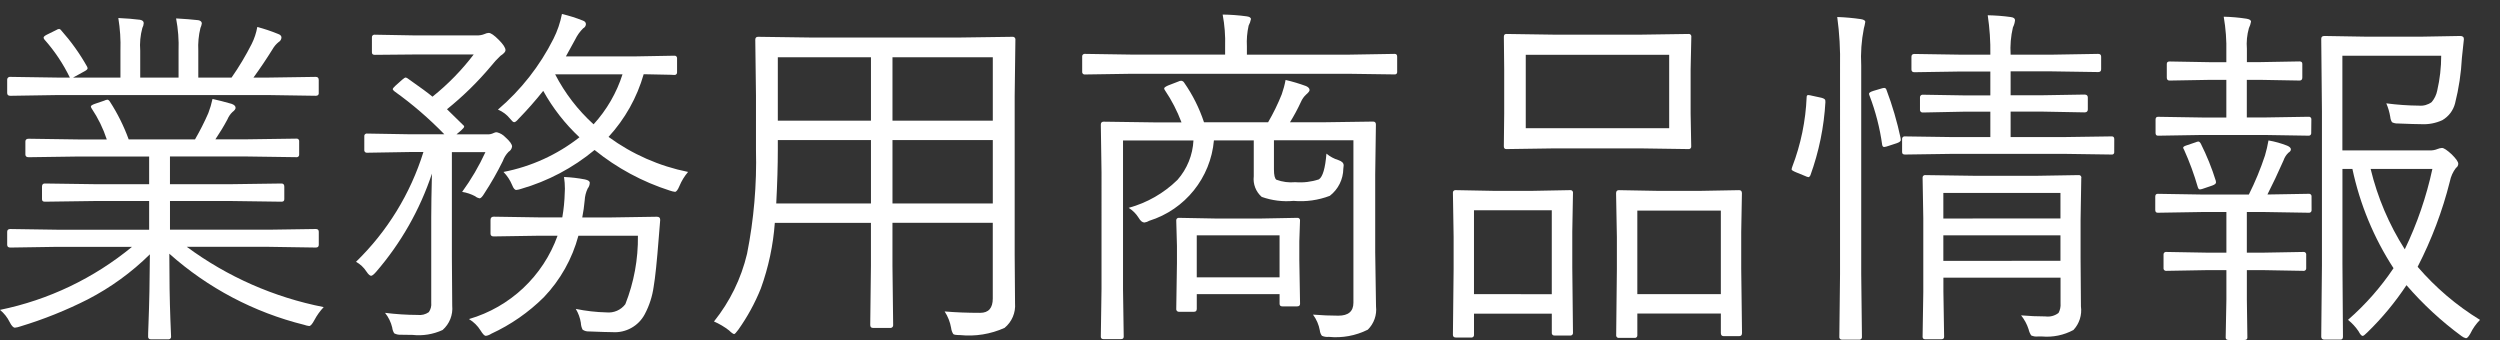 <?xml version="1.0" encoding="utf-8"?>
<!-- Generator: Adobe Illustrator 25.4.1, SVG Export Plug-In . SVG Version: 6.00 Build 0)  -->
<svg version="1.1" id="レイヤー_1" xmlns="http://www.w3.org/2000/svg" xmlns:xlink="http://www.w3.org/1999/xlink" x="0px"
	 y="0px" width="125px" height="17px" viewBox="0 0 125 17" style="enable-background:new 0 0 125 17;" xml:space="preserve">
<rect x="0" y="0" width="125" height="17" fill="#333333" stroke="none"/>
<style type="text/css">
	.st0{fill:#FFFFFF;}
</style>
<g>
	<path class="st0" d="M16.185,15.355c-0.183,0.194-0.339,0.412-0.464,0.647c-0.105,0.199-0.192,0.299-0.262,0.299
		c-0.087-0.011-0.172-0.031-0.254-0.061c-2.502-0.621-4.815-1.841-6.739-3.555c0,1.249,0.018,2.34,0.053,3.274
		c0.023,0.566,0.034,0.855,0.035,0.866c0.009,0.068-0.038,0.131-0.106,0.14c-0.011,0.002-0.023,0.002-0.034,0H7.546
		c-0.068,0.01-0.13-0.037-0.14-0.105c-0.002-0.012-0.002-0.024,0-0.035c0-0.046,0-0.245,0.017-0.598
		c0.041-1.045,0.064-2.215,0.071-3.511c-0.914,0.902-1.959,1.66-3.099,2.25c-1.087,0.551-2.22,1.005-3.386,1.357
		c-0.085,0.031-0.173,0.052-0.263,0.061c-0.082,0-0.169-0.094-0.263-0.28c-0.115-0.236-0.28-0.444-0.483-0.61
		c2.424-0.497,4.69-1.579,6.6-3.152H2.871l-2.354,0.036c-0.106,0-0.158-0.047-0.158-0.14v-0.647c0-0.094,0.053-0.14,0.158-0.14
		l2.354,0.035h4.586V10.05H4.788l-2.548,0.035c-0.094,0-0.14-0.041-0.14-0.123v-0.63c0-0.105,0.047-0.157,0.14-0.157L4.788,9.21
		h2.669V7.826H3.904L1.435,7.861c-0.111,0-0.166-0.046-0.166-0.139V7.076c0-0.093,0.056-0.139,0.166-0.139l2.469,0.035h1.435
		C5.16,6.426,4.907,5.907,4.587,5.43C4.564,5.4,4.549,5.364,4.543,5.326c0-0.041,0.064-0.085,0.192-0.131L5.2,5.037
		C5.252,5.01,5.308,4.992,5.366,4.984c0.041,0,0.082,0.029,0.123,0.088c0.386,0.595,0.703,1.231,0.945,1.897h3.317
		c0.246-0.425,0.468-0.863,0.665-1.313c0.088-0.231,0.159-0.468,0.21-0.709c0.297,0.066,0.615,0.148,0.954,0.245
		c0.134,0.047,0.199,0.114,0.199,0.199c0,0.064-0.053,0.134-0.157,0.21c-0.11,0.107-0.196,0.235-0.254,0.376
		c-0.175,0.327-0.374,0.656-0.598,0.989h1.559l2.49-0.035c0.068-0.009,0.13,0.038,0.139,0.105c0.002,0.011,0.002,0.023,0,0.034V7.72
		c0.01,0.067-0.036,0.129-0.103,0.139c-0.012,0.002-0.024,0.002-0.037,0l-2.49-0.035h-3.83V9.21h3.029l2.548-0.035
		c0.094,0,0.14,0.053,0.14,0.157v0.631c0,0.082-0.047,0.122-0.14,0.122l-2.548-0.035H8.499v1.435h4.929l2.363-0.035
		c0.1,0,0.148,0.047,0.148,0.14v0.647c0,0.094-0.05,0.14-0.148,0.14l-2.363-0.036H9.34C11.371,13.841,13.709,14.869,16.185,15.355z
		 M15.94,4.649c0,0.094-0.05,0.14-0.148,0.14l-2.363-0.036H2.871L0.517,4.79c-0.106,0-0.158-0.047-0.158-0.14V4.002
		c-0.011-0.077,0.043-0.148,0.12-0.158c0.013-0.002,0.026-0.002,0.039,0l2.354,0.035h0.621C3.159,3.19,2.732,2.551,2.224,1.979
		C2.197,1.953,2.182,1.917,2.18,1.88c0-0.04,0.049-0.087,0.148-0.139l0.49-0.242c0.042-0.029,0.09-0.047,0.14-0.053
		c0.042,0.007,0.078,0.033,0.1,0.07c0.495,0.556,0.93,1.164,1.295,1.813c0.015,0.027,0.024,0.057,0.026,0.088
		c0,0.041-0.046,0.087-0.139,0.139L3.653,3.879h2.369V2.531c0.018-0.546-0.018-1.092-0.106-1.63
		c0.404,0.018,0.766,0.047,1.086,0.088c0.122,0.024,0.184,0.079,0.184,0.166C7.182,1.24,7.158,1.324,7.117,1.399
		c-0.1,0.369-0.136,0.752-0.106,1.132v1.348h1.917v-1.33c0.02-0.546-0.021-1.092-0.123-1.628c0.42,0.023,0.791,0.052,1.111,0.088
		c0.117,0.023,0.175,0.079,0.175,0.166c-0.013,0.079-0.036,0.155-0.07,0.227c-0.09,0.369-0.126,0.75-0.106,1.129v1.348h1.663
		c0.375-0.537,0.711-1.099,1.007-1.683c0.134-0.267,0.228-0.552,0.28-0.847c0.348,0.091,0.69,0.206,1.024,0.342
		c0.123,0.041,0.184,0.1,0.184,0.184c-0.004,0.095-0.057,0.181-0.14,0.227c-0.124,0.099-0.228,0.221-0.306,0.36
		c-0.309,0.496-0.627,0.968-0.954,1.417h0.753l2.363-0.035c0.1,0,0.148,0.053,0.148,0.158V4.649z"/>
	<path class="st0" d="M25.604,7.327c-0.014,0.11-0.079,0.208-0.175,0.263c-0.129,0.132-0.227,0.29-0.289,0.464
		c-0.274,0.555-0.58,1.093-0.919,1.61c-0.099,0.169-0.181,0.254-0.245,0.254c-0.08-0.017-0.155-0.053-0.218-0.106
		c-0.204-0.108-0.424-0.182-0.651-0.218c0.453-0.622,0.843-1.287,1.164-1.987h-1.677v5.252l0.017,2.425
		c0.044,0.459-0.135,0.912-0.481,1.216c-0.47,0.217-0.991,0.302-1.506,0.245c-0.193,0-0.392-0.003-0.598-0.008
		c-0.109,0.005-0.218-0.019-0.315-0.071c-0.055-0.087-0.089-0.186-0.1-0.289c-0.064-0.268-0.186-0.519-0.359-0.735
		c0.54,0.068,1.084,0.103,1.628,0.105c0.197,0.025,0.397-0.025,0.56-0.139c0.097-0.138,0.14-0.306,0.122-0.473v-4.263
		c0-0.548,0.012-1.279,0.035-2.191c-0.6,1.803-1.547,3.471-2.789,4.91c-0.117,0.134-0.199,0.199-0.254,0.199
		s-0.143-0.073-0.236-0.218c-0.13-0.201-0.308-0.366-0.517-0.482c1.564-1.519,2.722-3.406,3.37-5.488h-0.716l-2.1,0.035
		c-0.068,0.009-0.131-0.038-0.14-0.106c-0.002-0.011-0.002-0.023,0-0.034V6.821c-0.011-0.068,0.035-0.132,0.103-0.143
		c0.012-0.002,0.025-0.002,0.038,0l2.1,0.035h1.76c-0.764-0.788-1.597-1.506-2.49-2.144c-0.059-0.047-0.088-0.085-0.088-0.114
		c0-0.029,0.041-0.082,0.122-0.158l0.342-0.306c0.088-0.076,0.148-0.115,0.183-0.115c0.045,0.01,0.087,0.031,0.122,0.062
		c0.608,0.426,1.013,0.725,1.217,0.896c0.771-0.616,1.463-1.325,2.061-2.11h-2.971l-1.978,0.018c-0.094,0-0.14-0.041-0.14-0.123
		V1.875c-0.009-0.068,0.038-0.131,0.106-0.14c0.011-0.002,0.023-0.002,0.034,0l1.978,0.035h3.116
		c0.139,0.006,0.278-0.018,0.406-0.072c0.062-0.031,0.13-0.049,0.199-0.053c0.106,0,0.272,0.115,0.498,0.342
		c0.226,0.227,0.342,0.398,0.342,0.525c0,0.077-0.085,0.169-0.254,0.281c-0.173,0.163-0.334,0.338-0.481,0.525
		c-0.659,0.784-1.393,1.502-2.191,2.144l0.788,0.771c0.047,0.035,0.071,0.067,0.071,0.1c0,0.033-0.053,0.1-0.158,0.193l-0.227,0.192
		h1.523c0.118,0.008,0.236-0.016,0.342-0.07c0.048-0.027,0.103-0.039,0.157-0.035c0.165,0.041,0.314,0.13,0.429,0.254
		C25.495,7.063,25.604,7.217,25.604,7.327z M33.009,11.012l-0.071,0.874c-0.093,1.195-0.178,2.009-0.254,2.443
		c-0.066,0.484-0.217,0.952-0.446,1.382c-0.314,0.594-0.95,0.945-1.619,0.896c-0.199,0-0.587-0.012-1.164-0.035
		c-0.115,0.007-0.228-0.023-0.324-0.088c-0.054-0.106-0.084-0.223-0.088-0.342c-0.038-0.247-0.125-0.484-0.254-0.697
		c0.504,0.104,1.017,0.163,1.532,0.175c0.366,0.038,0.725-0.118,0.946-0.411c0.431-1.089,0.644-2.252,0.629-3.423h-2.976
		c-0.308,1.153-0.9,2.209-1.724,3.072c-0.764,0.759-1.656,1.379-2.635,1.83c-0.081,0.055-0.174,0.091-0.271,0.105
		c-0.065,0-0.152-0.09-0.263-0.271c-0.145-0.233-0.343-0.427-0.578-0.569c2.059-0.599,3.705-2.149,4.429-4.167h-0.936l-2.259,0.035
		c-0.105,0-0.157-0.047-0.157-0.14V11c0-0.111,0.053-0.166,0.157-0.166l2.259,0.035h1.173c0.071-0.408,0.112-0.82,0.122-1.234
		c0.005-0.059,0.008-0.125,0.008-0.199c0-0.196-0.015-0.392-0.044-0.587c0.353,0.015,0.704,0.056,1.051,0.123
		c0.157,0.035,0.236,0.091,0.236,0.166c-0.002,0.105-0.039,0.207-0.105,0.289c-0.087,0.184-0.138,0.383-0.148,0.587
		c-0.026,0.288-0.066,0.574-0.122,0.858h1.452l2.277-0.035c0.111,0,0.166,0.047,0.166,0.14L33.009,11.012z M34.404,8.596
		c-0.178,0.209-0.323,0.444-0.429,0.697c-0.082,0.199-0.157,0.299-0.227,0.299C33.661,9.58,33.576,9.56,33.493,9.53
		c-1.37-0.438-2.646-1.126-3.764-2.031c-1.08,0.895-2.332,1.558-3.68,1.946c-0.076,0.027-0.156,0.044-0.236,0.053
		c-0.076,0-0.145-0.085-0.21-0.254c-0.101-0.241-0.246-0.461-0.429-0.647c1.386-0.268,2.688-0.862,3.799-1.733
		c-0.721-0.674-1.333-1.457-1.812-2.321c-0.388,0.488-0.8,0.955-1.235,1.401c-0.093,0.111-0.166,0.166-0.218,0.166
		c-0.052,0-0.114-0.062-0.213-0.184c-0.159-0.196-0.364-0.349-0.598-0.446c1.152-0.982,2.095-2.184,2.775-3.537
		c0.198-0.393,0.341-0.811,0.425-1.243c0.352,0.082,0.697,0.19,1.033,0.324c0.111,0.035,0.166,0.1,0.166,0.184
		c-0.005,0.09-0.059,0.171-0.14,0.21c-0.164,0.163-0.298,0.352-0.398,0.56L28.295,2.82h3.458l1.961-0.035
		c0.068-0.009,0.13,0.038,0.139,0.105c0.002,0.011,0.002,0.023,0,0.034v0.683c0.01,0.067-0.037,0.13-0.104,0.14
		c-0.012,0.002-0.024,0.002-0.035,0l-0.199-0.009c-0.398-0.012-0.842-0.021-1.331-0.027c-0.334,1.167-0.936,2.24-1.757,3.134
		c1.182,0.865,2.538,1.462,3.974,1.751L34.404,8.596z M31.13,3.716h-3.373c0.486,0.941,1.137,1.788,1.922,2.5
		c0.658-0.72,1.152-1.574,1.448-2.504L31.13,3.716z"/>
	<path class="st0" d="M50.77,1.988l-0.036,2.81v7.955l0.018,2.408c0.038,0.473-0.158,0.934-0.525,1.234
		c-0.697,0.313-1.464,0.437-2.224,0.359c-0.192,0-0.306-0.017-0.341-0.053c-0.058-0.093-0.094-0.197-0.106-0.306
		c-0.051-0.293-0.161-0.573-0.324-0.823c0.542,0.047,1.135,0.07,1.777,0.07c0.42,0,0.63-0.239,0.63-0.718v-3.785h-5.016v2.141
		l0.035,2.967c0.01,0.072-0.041,0.139-0.113,0.149c-0.012,0.002-0.024,0.002-0.036,0h-0.858c-0.094,0-0.139-0.05-0.139-0.149
		l0.035-2.967v-2.136h-4.806c-0.081,1.118-0.316,2.22-0.697,3.275c-0.293,0.731-0.672,1.424-1.128,2.066
		c-0.106,0.145-0.175,0.218-0.21,0.218c-0.035,0-0.131-0.061-0.254-0.183c-0.231-0.18-0.484-0.329-0.753-0.446
		c0.796-0.992,1.361-2.149,1.654-3.386c0.34-1.711,0.49-3.455,0.446-5.2V4.798l-0.035-2.81c0-0.1,0.047-0.148,0.14-0.148
		l2.547,0.035h7.616l2.556-0.035c0.072-0.009,0.138,0.042,0.147,0.114C50.771,1.965,50.771,1.977,50.77,1.988z M43.548,10.173V7.004
		h-4.657v0.481c0,0.783-0.026,1.679-0.079,2.689L43.548,10.173z M43.548,6.032V2.864h-4.657v3.168H43.548z M49.64,6.032V2.864
		h-5.016v3.168H49.64z M49.64,10.173V7.004h-5.016v3.169H49.64z"/>
	<path class="st0" d="M69.861,3.582c0,0.093-0.041,0.139-0.122,0.139L67.41,3.689H56.569l-2.32,0.035
		c-0.067,0.01-0.13-0.037-0.14-0.104c-0.002-0.012-0.002-0.024,0-0.035V2.838c-0.011-0.068,0.034-0.132,0.102-0.143
		c0.011-0.002,0.022-0.002,0.033-0.001l2.32,0.035h4.692V2.321c0.017-0.534-0.024-1.068-0.123-1.593
		c0.4,0.005,0.799,0.034,1.195,0.088c0.145,0.018,0.219,0.065,0.219,0.14c-0.022,0.113-0.06,0.222-0.115,0.324
		c-0.077,0.342-0.106,0.692-0.087,1.042v0.411h5.059l2.332-0.039c0.082,0,0.122,0.047,0.122,0.14V3.582z M68.801,15.32
		c0.049,0.431-0.102,0.86-0.411,1.164c-0.604,0.302-1.281,0.427-1.952,0.359c-0.117,0.013-0.235-0.005-0.342-0.053
		c-0.06-0.079-0.096-0.173-0.105-0.271c-0.051-0.285-0.168-0.555-0.342-0.788c0.449,0.035,0.872,0.053,1.269,0.053
		c0.502,0,0.753-0.216,0.753-0.648V7.013h-3.974V8.47c0,0.286,0.041,0.457,0.122,0.516c0.302,0.111,0.625,0.154,0.945,0.123
		c0.4,0.033,0.802-0.015,1.182-0.141c0.192-0.129,0.317-0.558,0.376-1.287c0.176,0.147,0.379,0.257,0.598,0.324
		c0.175,0.058,0.263,0.146,0.263,0.263c-0.002,0.056-0.007,0.111-0.017,0.166c-0.006,0.531-0.254,1.031-0.674,1.356
		c-0.577,0.221-1.197,0.308-1.813,0.254c-0.539,0.05-1.083-0.018-1.593-0.199c-0.295-0.257-0.444-0.644-0.398-1.033V7.02h-1.992
		c-0.164,1.869-1.439,3.456-3.23,4.018c-0.075,0.045-0.158,0.075-0.245,0.088c-0.1,0-0.199-0.079-0.289-0.236
		c-0.126-0.202-0.296-0.372-0.498-0.498c0.92-0.251,1.761-0.733,2.442-1.401c0.48-0.548,0.761-1.242,0.797-1.969h-3.522v7.449
		l0.035,2.363c0,0.082-0.047,0.122-0.14,0.122h-0.866c-0.093,0-0.139-0.041-0.139-0.122l0.035-2.39V8.623l-0.035-2.39
		c0-0.1,0.047-0.149,0.139-0.149l2.53,0.035h1.365c-0.213-0.567-0.492-1.108-0.831-1.61c-0.02-0.025-0.033-0.056-0.036-0.088
		c0-0.041,0.068-0.09,0.199-0.148l0.498-0.192c0.046-0.024,0.097-0.039,0.149-0.044c0.066,0.005,0.125,0.042,0.157,0.1
		c0.423,0.608,0.757,1.274,0.989,1.978h3.204c0.262-0.449,0.49-0.917,0.683-1.4c0.082-0.234,0.147-0.473,0.192-0.717
		c0.347,0.08,0.689,0.183,1.024,0.306c0.117,0.053,0.175,0.12,0.175,0.199c0,0.053-0.059,0.128-0.175,0.228
		c-0.109,0.101-0.195,0.223-0.254,0.359c-0.162,0.352-0.346,0.694-0.551,1.024h1.645l2.512-0.035c0.094,0,0.14,0.05,0.14,0.149
		l-0.035,2.49v3.904L68.801,15.32z M65.003,15.188c0,0.088-0.05,0.131-0.149,0.131h-0.735c-0.094,0-0.14-0.044-0.14-0.131v-0.482
		h-4.14v0.735c0,0.1-0.047,0.148-0.14,0.148h-0.738c-0.072,0.01-0.138-0.04-0.148-0.112c-0.002-0.012-0.002-0.024,0-0.036
		l0.035-2.291v-0.849l-0.035-1.27c-0.009-0.068,0.038-0.13,0.105-0.139c0.011-0.002,0.023-0.002,0.034,0l1.892,0.035h2.144
		l1.873-0.035c0.067-0.01,0.13,0.037,0.14,0.104c0.002,0.012,0.002,0.024,0,0.035l-0.035,1.042v0.928L65.003,15.188z M63.978,13.867
		v-2.101h-4.14v2.101H63.978z"/>
	<path class="st0" d="M78.649,16.636c0.009,0.068-0.038,0.131-0.106,0.14c-0.011,0.002-0.023,0.002-0.034,0H77.73
		c-0.068,0.009-0.131-0.038-0.14-0.106c-0.002-0.011-0.002-0.023,0-0.034v-0.954h-3.89v1.054c0.01,0.068-0.037,0.13-0.105,0.14
		c-0.012,0.002-0.024,0.002-0.035,0h-0.766c-0.1,0-0.148-0.047-0.148-0.139l0.035-3.287v-1.613l-0.035-2.191
		c-0.009-0.068,0.038-0.13,0.105-0.139c0.011-0.002,0.023-0.002,0.034,0l1.847,0.035h2.031l1.846-0.035
		c0.067-0.01,0.13,0.037,0.14,0.104c0.002,0.012,0.002,0.024,0,0.035l-0.035,1.944v1.786L78.649,16.636z M77.589,14.71v-4.197h-3.89
		v4.193L77.589,14.71z M84.561,7.315c0.009,0.068-0.038,0.13-0.105,0.139c-0.011,0.002-0.023,0.002-0.034,0l-2.407-0.035h-4.293
		l-2.407,0.035c-0.082,0-0.123-0.046-0.123-0.139l0.018-1.637V3.476L75.193,1.84c0-0.095,0.04-0.142,0.121-0.142l2.407,0.035h4.298
		l2.407-0.035c0.068-0.01,0.13,0.037,0.14,0.105c0.002,0.012,0.002,0.024,0,0.035l-0.035,1.636v2.199L84.561,7.315z M83.459,6.409
		V2.741h-7.171v3.668H83.459z M87.101,16.65c0,0.105-0.047,0.157-0.139,0.157h-0.78c-0.093,0-0.139-0.053-0.139-0.157v-0.972h-4.176
		v1.077c0.01,0.067-0.037,0.13-0.104,0.14c-0.012,0.002-0.024,0.002-0.035,0h-0.779c-0.068,0.009-0.131-0.038-0.14-0.106
		c-0.002-0.011-0.002-0.023,0-0.034l0.035-3.3v-1.593l-0.04-2.197c0-0.105,0.047-0.157,0.14-0.157l1.925,0.035h2.162l1.926-0.035
		c0.093,0,0.139,0.053,0.139,0.157l-0.035,1.943v1.813L87.101,16.65z M86.042,14.706v-4.175h-4.176v4.175H86.042z"/>
	<path class="st0" d="M91.272,5.084c-0.07,1.258-0.324,2.5-0.753,3.685c-0.03,0.058-0.062,0.088-0.1,0.088
		c-0.061-0.013-0.12-0.033-0.175-0.062l-0.428-0.175c-0.158-0.064-0.237-0.114-0.237-0.148c0.006-0.048,0.018-0.095,0.036-0.14
		c0.426-1.112,0.668-2.285,0.717-3.475c0-0.07,0.027-0.105,0.079-0.105c0.065,0.006,0.13,0.017,0.193,0.035l0.463,0.1
		c0.134,0.035,0.199,0.082,0.199,0.14v0.058H91.272z M93.263,1.1c-0.017,0.11-0.04,0.218-0.071,0.325
		c-0.12,0.608-0.164,1.228-0.131,1.846v10.42l0.036,3.151c0.009,0.068-0.038,0.131-0.106,0.14c-0.011,0.002-0.023,0.002-0.034,0
		h-0.85c-0.068,0.01-0.13-0.037-0.14-0.105c-0.002-0.012-0.002-0.024,0-0.035l0.035-3.133V3.31c0.018-0.822-0.029-1.645-0.14-2.46
		c0.396,0.013,0.79,0.049,1.182,0.106c0.149,0.023,0.223,0.073,0.223,0.144H93.263z M95.031,6.921
		C95.036,6.947,95.039,6.973,95.04,7c0,0.059-0.065,0.111-0.193,0.157l-0.428,0.14c-0.068,0.026-0.138,0.044-0.21,0.053
		c-0.053,0-0.085-0.035-0.1-0.106c-0.116-0.841-0.328-1.667-0.632-2.46c-0.015-0.031-0.024-0.065-0.026-0.1
		c0-0.047,0.073-0.094,0.219-0.14l0.411-0.122c0.043-0.014,0.087-0.023,0.131-0.026c0.048,0.001,0.09,0.033,0.105,0.079
		c0.301,0.797,0.541,1.616,0.718,2.45L95.031,6.921z M105.711,7.604c0.008,0.059-0.033,0.114-0.093,0.123
		c-0.01,0.001-0.02,0.001-0.03,0l-2.443-0.035h-5.458l-2.442,0.035c-0.094,0-0.14-0.041-0.14-0.123V6.96
		c-0.01-0.068,0.037-0.13,0.105-0.14c0.012-0.002,0.024-0.002,0.035,0l2.442,0.035h1.83V5.582h-1.226l-2.144,0.043
		c-0.072,0.01-0.138-0.04-0.148-0.112c-0.002-0.012-0.002-0.024,0-0.036V4.884c-0.01-0.072,0.04-0.138,0.112-0.148
		c0.012-0.002,0.024-0.002,0.036,0l2.144,0.035h1.226V3.576h-1.506L95.72,3.611c-0.1,0-0.148-0.047-0.148-0.14V2.838
		c0-0.094,0.05-0.14,0.148-0.14l2.291,0.035h1.506c0.011-0.659-0.033-1.318-0.131-1.97c0.383,0.007,0.766,0.036,1.146,0.088
		c0.146,0.018,0.219,0.071,0.219,0.158c-0.012,0.125-0.047,0.247-0.105,0.359c-0.105,0.447-0.144,0.907-0.115,1.365h2.067
		l2.311-0.039c0.1,0,0.148,0.047,0.148,0.14v0.629c0,0.094-0.049,0.14-0.148,0.14l-2.311-0.035h-2.067v1.195h1.568l2.126-0.035
		c0.112,0,0.166,0.05,0.166,0.148v0.595c0,0.1-0.055,0.148-0.166,0.148l-2.126-0.039h-1.568v1.274h2.617l2.443-0.035
		c0.082,0,0.122,0.046,0.122,0.139L105.711,7.604z M104.064,8.891l-0.035,2.1v1.93l0.018,2.398c0.059,0.43-0.079,0.864-0.376,1.181
		c-0.48,0.259-1.025,0.371-1.568,0.324h-0.209c-0.114,0.013-0.229-0.005-0.333-0.052c-0.063-0.093-0.107-0.197-0.131-0.307
		c-0.081-0.254-0.209-0.49-0.376-0.697c0.408,0.035,0.814,0.053,1.216,0.053c0.234,0.032,0.471-0.031,0.657-0.175
		c0.079-0.147,0.114-0.314,0.1-0.481v-1.282H97.17v0.683l0.036,2.276c0,0.082-0.05,0.122-0.149,0.122h-0.788
		c-0.094,0-0.139-0.041-0.139-0.122l0.035-2.241v-3.694L96.13,8.895c-0.01-0.067,0.037-0.13,0.104-0.14
		c0.012-0.002,0.024-0.002,0.035,0l2.477,0.035h3.081l2.101-0.035c0.068-0.01,0.13,0.037,0.14,0.105
		c0.002,0.012,0.002,0.024,0,0.035L104.064,8.891z M103.023,10.922V9.647h-5.856v1.279L103.023,10.922z M103.023,13.04v-1.275
		h-5.856v1.279L103.023,13.04z"/>
	<path class="st0" d="M115.579,10.497c0.009,0.068-0.038,0.131-0.106,0.14c-0.011,0.002-0.023,0.002-0.034,0l-2.191-0.036h-0.906
		v2.032h0.806l2.022-0.036c0.068-0.01,0.13,0.037,0.14,0.105c0.002,0.012,0.002,0.024,0,0.035v0.665
		c0.01,0.067-0.037,0.13-0.104,0.14c-0.012,0.002-0.024,0.002-0.035,0l-2.022-0.036h-0.806v1.471l0.026,1.899
		c0,0.082-0.047,0.122-0.139,0.122h-0.806c-0.094,0-0.14-0.041-0.14-0.122l0.036-1.899v-1.471h-0.954l-2.049,0.036
		c-0.068,0.009-0.131-0.038-0.14-0.106c-0.002-0.011-0.002-0.023,0-0.034v-0.665c-0.009-0.068,0.038-0.131,0.106-0.14
		c0.011-0.002,0.023-0.002,0.034,0l2.049,0.036h0.954v-2.032h-1.243l-2.191,0.036c-0.082,0-0.123-0.047-0.123-0.14V9.831
		c0-0.094,0.041-0.14,0.123-0.14l2.191,0.035h2.366c0.316-0.63,0.585-1.282,0.806-1.951c0.073-0.247,0.131-0.499,0.175-0.753
		c0.32,0.055,0.634,0.143,0.936,0.262c0.122,0.053,0.184,0.115,0.184,0.184c0,0.07-0.044,0.117-0.131,0.175
		c-0.107,0.105-0.188,0.234-0.236,0.376c-0.281,0.635-0.549,1.204-0.806,1.706l2.066-0.035c0.068-0.009,0.131,0.038,0.14,0.106
		c0.002,0.011,0.002,0.023,0,0.034L115.579,10.497z M115.561,6.645c0.009,0.068-0.038,0.13-0.105,0.139
		c-0.011,0.002-0.023,0.002-0.034,0l-2.191-0.035h-3.14L107.9,6.785c-0.082,0-0.122-0.047-0.122-0.139V5.98
		c0-0.094,0.041-0.14,0.122-0.14l2.191,0.035h1.226V3.993h-0.832l-2.005,0.035c-0.094,0-0.14-0.05-0.14-0.149V3.196
		c0-0.082,0.047-0.122,0.14-0.122l2.005,0.035h0.832V2.628c0.016-0.6-0.029-1.201-0.131-1.793c0.381,0.009,0.761,0.042,1.137,0.1
		c0.152,0.024,0.228,0.074,0.228,0.149c-0.02,0.112-0.055,0.221-0.106,0.324c-0.095,0.336-0.129,0.685-0.1,1.033v0.665h0.639
		l1.992-0.035c0.094,0,0.14,0.041,0.14,0.122v0.685c0,0.1-0.047,0.149-0.14,0.149l-1.992-0.035h-0.643v1.881h0.896l2.191-0.035
		c0.068-0.01,0.13,0.037,0.14,0.105c0.002,0.012,0.002,0.024,0,0.035L115.561,6.645z M110.791,9.043
		c0.005,0.026,0.008,0.052,0.009,0.079c0,0.059-0.064,0.111-0.192,0.157l-0.411,0.14c-0.064,0.026-0.131,0.044-0.199,0.053
		c-0.046,0-0.082-0.036-0.105-0.106c-0.185-0.643-0.416-1.272-0.691-1.882c-0.023-0.029-0.038-0.063-0.044-0.1
		c0-0.041,0.055-0.079,0.166-0.114l0.464-0.157c0.041-0.02,0.085-0.032,0.13-0.036c0.041,0,0.082,0.036,0.122,0.106
		C110.341,7.782,110.592,8.404,110.791,9.043z M124,15.994c-0.197,0.199-0.36,0.429-0.481,0.682
		c-0.088,0.157-0.161,0.236-0.219,0.236c-0.079-0.019-0.154-0.055-0.219-0.105c-1.012-0.743-1.936-1.598-2.757-2.548
		c-0.564,0.853-1.219,1.643-1.952,2.355c-0.122,0.122-0.199,0.183-0.237,0.183c-0.058,0-0.128-0.079-0.21-0.236
		c-0.145-0.215-0.322-0.407-0.525-0.569c0.869-0.757,1.634-1.625,2.276-2.582c-0.985-1.514-1.681-3.197-2.056-4.964h-0.498v4.736
		l0.026,3.65c0,0.1-0.041,0.149-0.123,0.149h-0.806c-0.1,0-0.157-0.05-0.157-0.149l0.035-3.562v-7.69l-0.035-3.641
		c0-0.094,0.053-0.14,0.157-0.14l2.171,0.036h2.6l2.022-0.036c0.122,0,0.183,0.053,0.183,0.158c-0.046,0.398-0.08,0.71-0.1,0.936
		c-0.039,0.768-0.154,1.53-0.342,2.276c-0.091,0.355-0.322,0.658-0.639,0.841c-0.326,0.149-0.684,0.218-1.042,0.199
		c-0.215,0-0.609-0.012-1.181-0.035c-0.1,0.005-0.199-0.017-0.289-0.062c-0.051-0.078-0.081-0.169-0.088-0.262
		c-0.038-0.235-0.105-0.465-0.199-0.683c0.543,0.072,1.089,0.11,1.636,0.115c0.224,0.02,0.449-0.042,0.63-0.175
		c0.141-0.165,0.238-0.364,0.28-0.578c0.132-0.571,0.199-1.156,0.199-1.742h-4.941v4.733h4.35c0.141,0.007,0.281-0.017,0.411-0.071
		c0.07-0.029,0.144-0.047,0.219-0.052c0.093,0,0.257,0.108,0.49,0.324c0.216,0.216,0.324,0.37,0.324,0.464
		c0.001,0.085-0.042,0.165-0.114,0.21c-0.154,0.2-0.259,0.434-0.307,0.682c-0.371,1.478-0.912,2.908-1.61,4.263
		C121.779,14.383,122.83,15.278,124,15.994z M121.619,8.448h-3.087c0.343,1.424,0.92,2.782,1.707,4.018
		C120.856,11.186,121.319,9.837,121.619,8.448z"/>
</g>
</svg>
